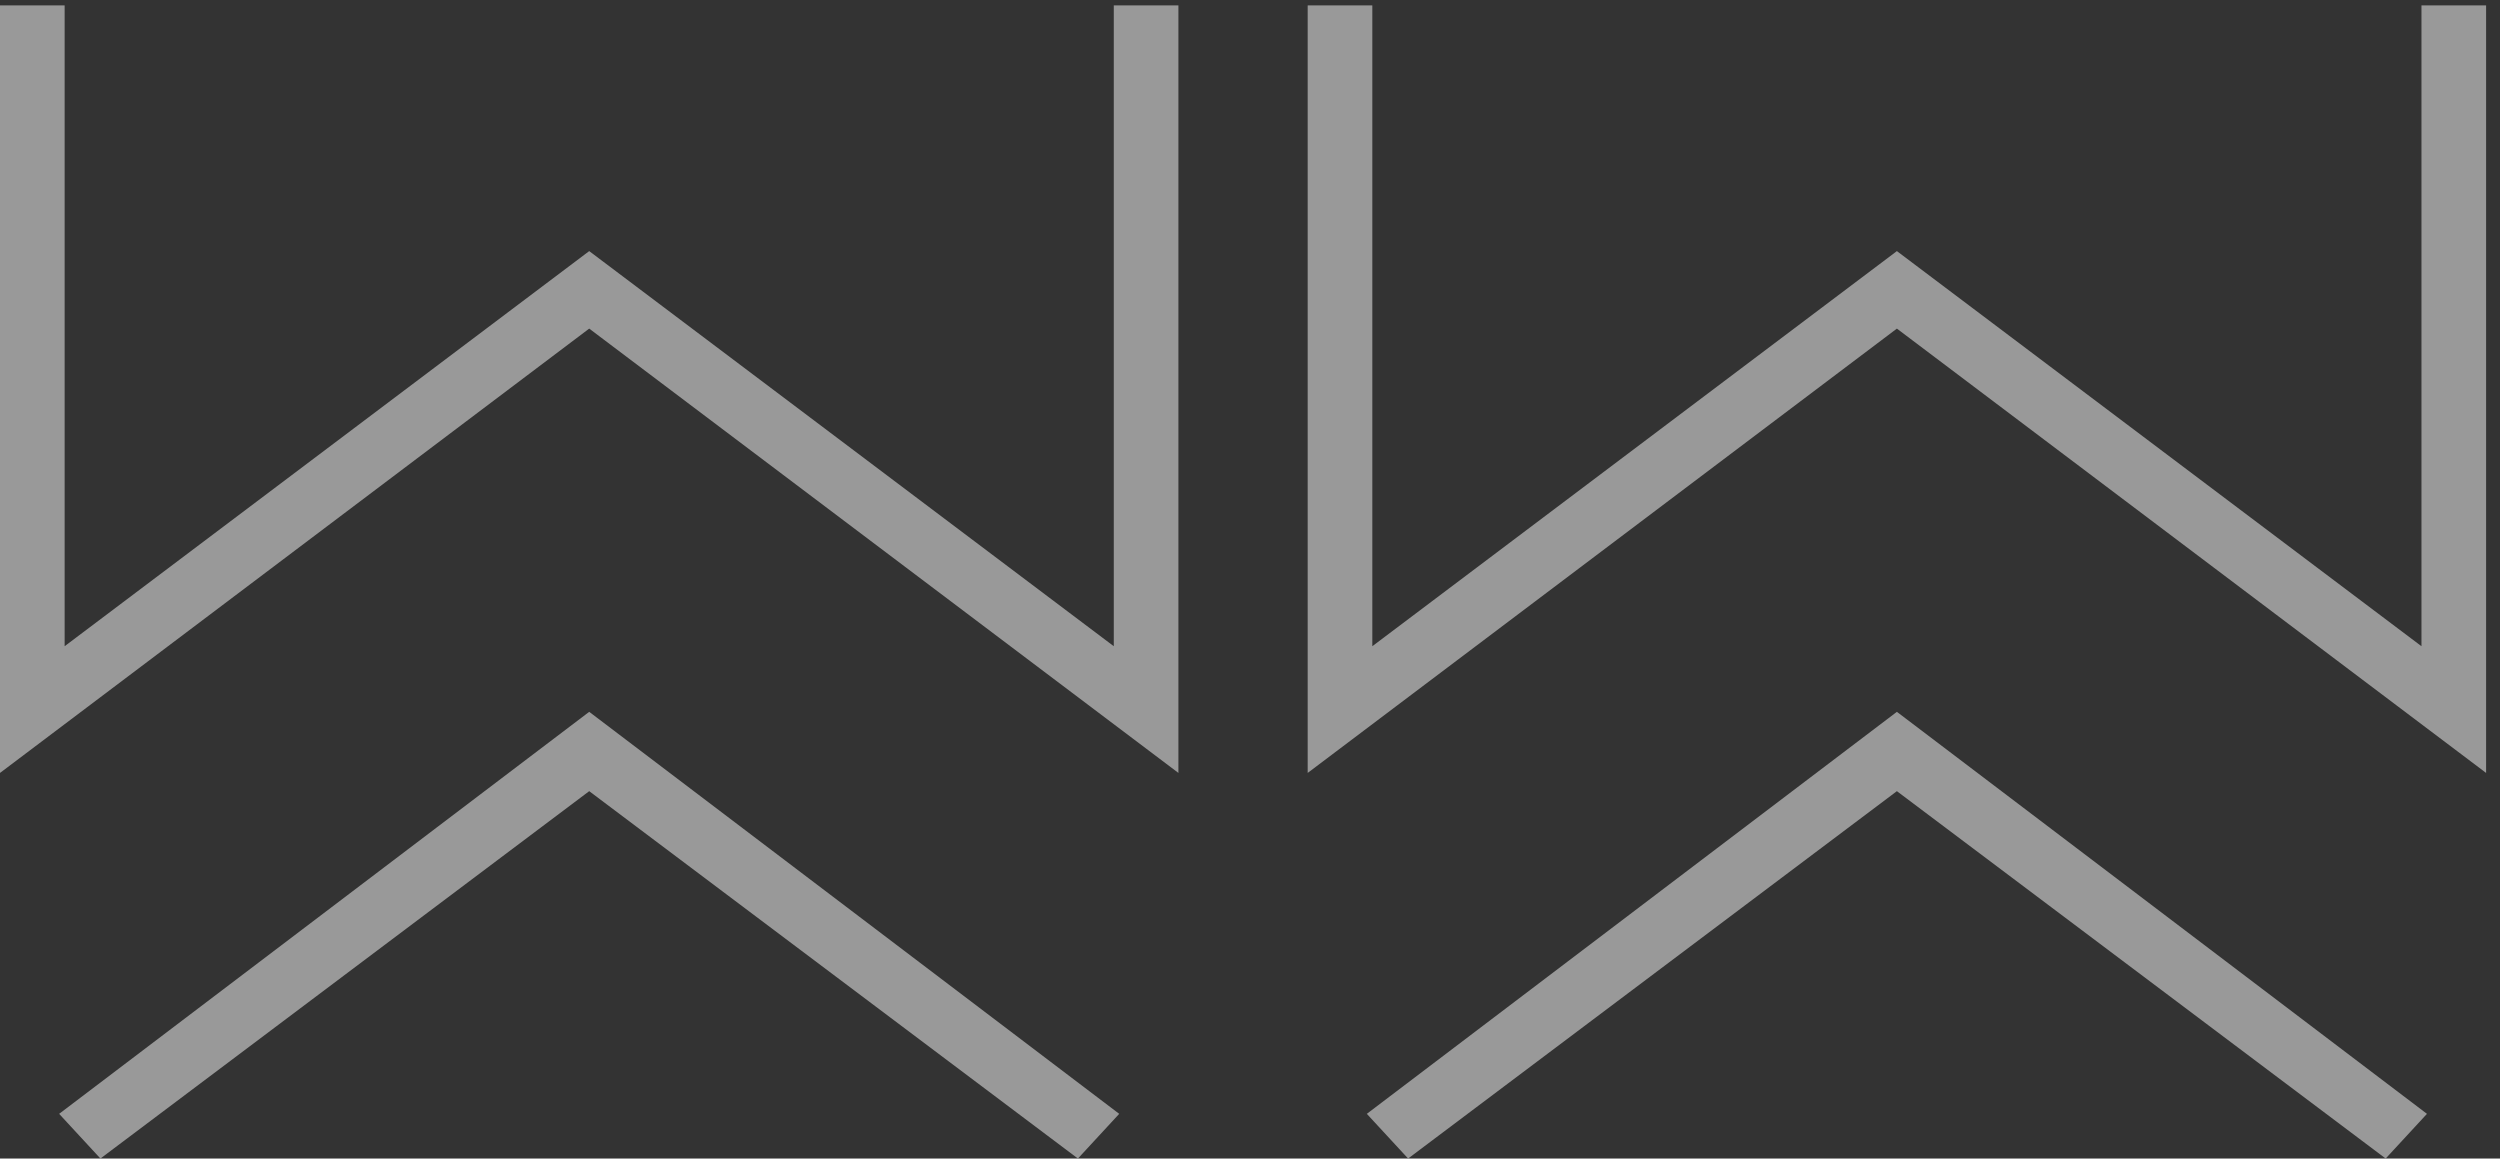 <svg width="41" height="19" viewBox="0 0 41 19" fill="none" xmlns="http://www.w3.org/2000/svg">
<rect x="0" y="0" width="41" height="19" fill="#333333" stroke="none"/>
<g opacity="0.5">
<path fill-rule="evenodd" clip-rule="evenodd" d="M9.663 4.118L18.266 10.598V0.089H19.326V12.676L9.663 5.389L0 12.676V0.089H1.06V10.598L9.663 4.118Z" fill="white"/>
<path fill-rule="evenodd" clip-rule="evenodd" d="M18.355 18.267L17.678 19L9.663 12.975L1.647 19L0.97 18.267L9.663 11.674L18.355 18.267Z" fill="white"/>
<path fill-rule="evenodd" clip-rule="evenodd" d="M31.109 4.118L39.712 10.598V0.089H40.772V12.676L31.109 5.389L21.446 12.676V0.089H22.506V10.598L31.109 4.118Z" fill="white"/>
<path fill-rule="evenodd" clip-rule="evenodd" d="M39.802 18.267L39.125 19L31.109 12.975L23.093 19L22.416 18.267L31.109 11.674L39.802 18.267Z" fill="white"/>
</g>
</svg>
